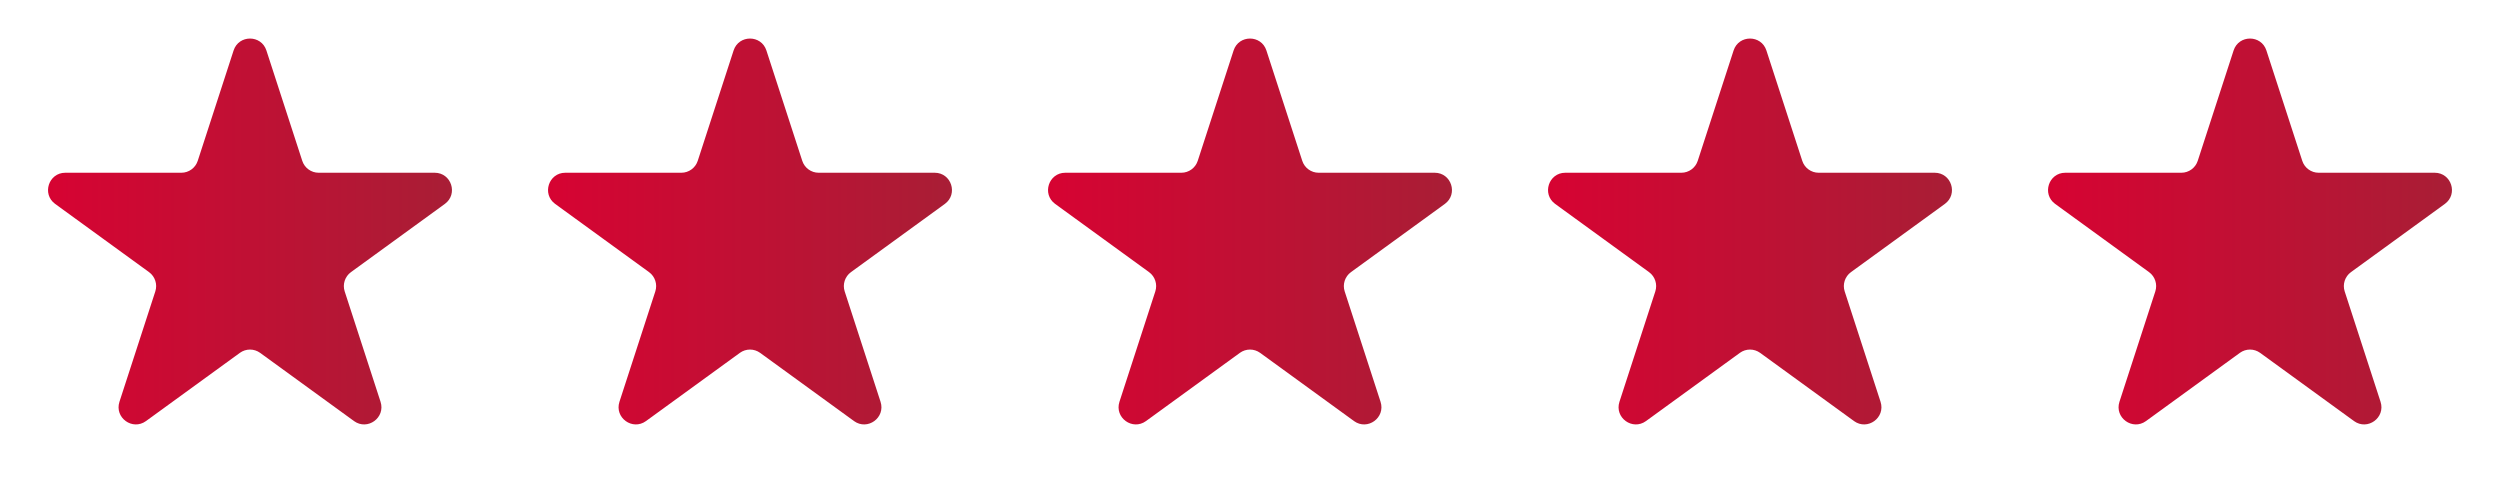 <?xml version="1.0" encoding="UTF-8"?> <svg xmlns="http://www.w3.org/2000/svg" width="145" height="29" viewBox="0 0 145 29" fill="none"><path d="M13.549 2.927C13.848 2.006 15.152 2.006 15.451 2.927L17.531 9.328C17.665 9.74 18.049 10.019 18.482 10.019L25.213 10.019C26.181 10.019 26.584 11.259 25.8 11.828L20.355 15.784C20.005 16.039 19.858 16.491 19.992 16.902L22.072 23.304C22.371 24.225 21.317 24.991 20.533 24.422L15.088 20.466C14.737 20.211 14.263 20.211 13.912 20.466L8.467 24.422C7.683 24.991 6.629 24.225 6.928 23.304L9.008 16.902C9.142 16.491 8.995 16.039 8.645 15.784L3.2 11.828C2.416 11.259 2.819 10.019 3.787 10.019L10.518 10.019C10.951 10.019 11.335 9.74 11.469 9.328L13.549 2.927Z" fill="url(#paint0_linear_299_381)"></path><path d="M42.549 2.927C42.848 2.006 44.152 2.006 44.451 2.927L46.531 9.328C46.665 9.74 47.049 10.019 47.482 10.019L54.213 10.019C55.181 10.019 55.584 11.259 54.8 11.828L49.355 15.784C49.005 16.039 48.858 16.491 48.992 16.902L51.072 23.304C51.371 24.225 50.317 24.991 49.533 24.422L44.088 20.466C43.737 20.211 43.263 20.211 42.912 20.466L37.467 24.422C36.683 24.991 35.629 24.225 35.928 23.304L38.008 16.902C38.142 16.491 37.995 16.039 37.645 15.784L32.2 11.828C31.416 11.259 31.819 10.019 32.787 10.019L39.518 10.019C39.951 10.019 40.335 9.74 40.469 9.328L42.549 2.927Z" fill="url(#paint1_linear_299_381)"></path><path d="M71.549 2.927C71.848 2.006 73.152 2.006 73.451 2.927L75.531 9.328C75.665 9.74 76.049 10.019 76.482 10.019L83.213 10.019C84.181 10.019 84.584 11.259 83.8 11.828L78.355 15.784C78.005 16.039 77.858 16.491 77.992 16.902L80.072 23.304C80.371 24.225 79.317 24.991 78.533 24.422L73.088 20.466C72.737 20.211 72.263 20.211 71.912 20.466L66.467 24.422C65.683 24.991 64.629 24.225 64.928 23.304L67.008 16.902C67.142 16.491 66.995 16.039 66.645 15.784L61.2 11.828C60.416 11.259 60.819 10.019 61.787 10.019L68.518 10.019C68.951 10.019 69.335 9.74 69.469 9.328L71.549 2.927Z" fill="url(#paint2_linear_299_381)"></path><path d="M100.549 2.927C100.848 2.006 102.152 2.006 102.451 2.927L104.531 9.328C104.665 9.74 105.049 10.019 105.482 10.019L112.213 10.019C113.181 10.019 113.584 11.259 112.8 11.828L107.355 15.784C107.005 16.039 106.858 16.491 106.992 16.902L109.072 23.304C109.371 24.225 108.317 24.991 107.533 24.422L102.088 20.466C101.737 20.211 101.263 20.211 100.912 20.466L95.467 24.422C94.683 24.991 93.629 24.225 93.928 23.304L96.008 16.902C96.142 16.491 95.995 16.039 95.645 15.784L90.2 11.828C89.416 11.259 89.819 10.019 90.787 10.019L97.518 10.019C97.951 10.019 98.335 9.74 98.469 9.328L100.549 2.927Z" fill="url(#paint3_linear_299_381)"></path><path d="M129.549 2.927C129.848 2.006 131.152 2.006 131.451 2.927L133.531 9.328C133.665 9.74 134.049 10.019 134.482 10.019L141.213 10.019C142.181 10.019 142.584 11.259 141.8 11.828L136.355 15.784C136.005 16.039 135.858 16.491 135.992 16.902L138.072 23.304C138.371 24.225 137.317 24.991 136.533 24.422L131.088 20.466C130.737 20.211 130.263 20.211 129.912 20.466L124.467 24.422C123.683 24.991 122.629 24.225 122.928 23.304L125.008 16.902C125.142 16.491 124.995 16.039 124.645 15.784L119.2 11.828C118.416 11.259 118.819 10.019 119.787 10.019L126.518 10.019C126.951 10.019 127.335 9.74 127.469 9.328L129.549 2.927Z" fill="url(#paint4_linear_299_381)"></path><defs><linearGradient id="paint0_linear_299_381" x1="0" y1="14.5" x2="29" y2="14.5" gradientUnits="userSpaceOnUse"><stop stop-color="#DC0032"></stop><stop offset="1" stop-color="#A32136"></stop></linearGradient><linearGradient id="paint1_linear_299_381" x1="29" y1="14.5" x2="58" y2="14.5" gradientUnits="userSpaceOnUse"><stop stop-color="#DC0032"></stop><stop offset="1" stop-color="#A32136"></stop></linearGradient><linearGradient id="paint2_linear_299_381" x1="58" y1="14.5" x2="87" y2="14.5" gradientUnits="userSpaceOnUse"><stop stop-color="#DC0032"></stop><stop offset="1" stop-color="#A32136"></stop></linearGradient><linearGradient id="paint3_linear_299_381" x1="87" y1="14.5" x2="116" y2="14.5" gradientUnits="userSpaceOnUse"><stop stop-color="#DC0032"></stop><stop offset="1" stop-color="#A32136"></stop></linearGradient><linearGradient id="paint4_linear_299_381" x1="116" y1="14.5" x2="145" y2="14.5" gradientUnits="userSpaceOnUse"><stop stop-color="#DC0032"></stop><stop offset="1" stop-color="#A32136"></stop></linearGradient></defs></svg> 